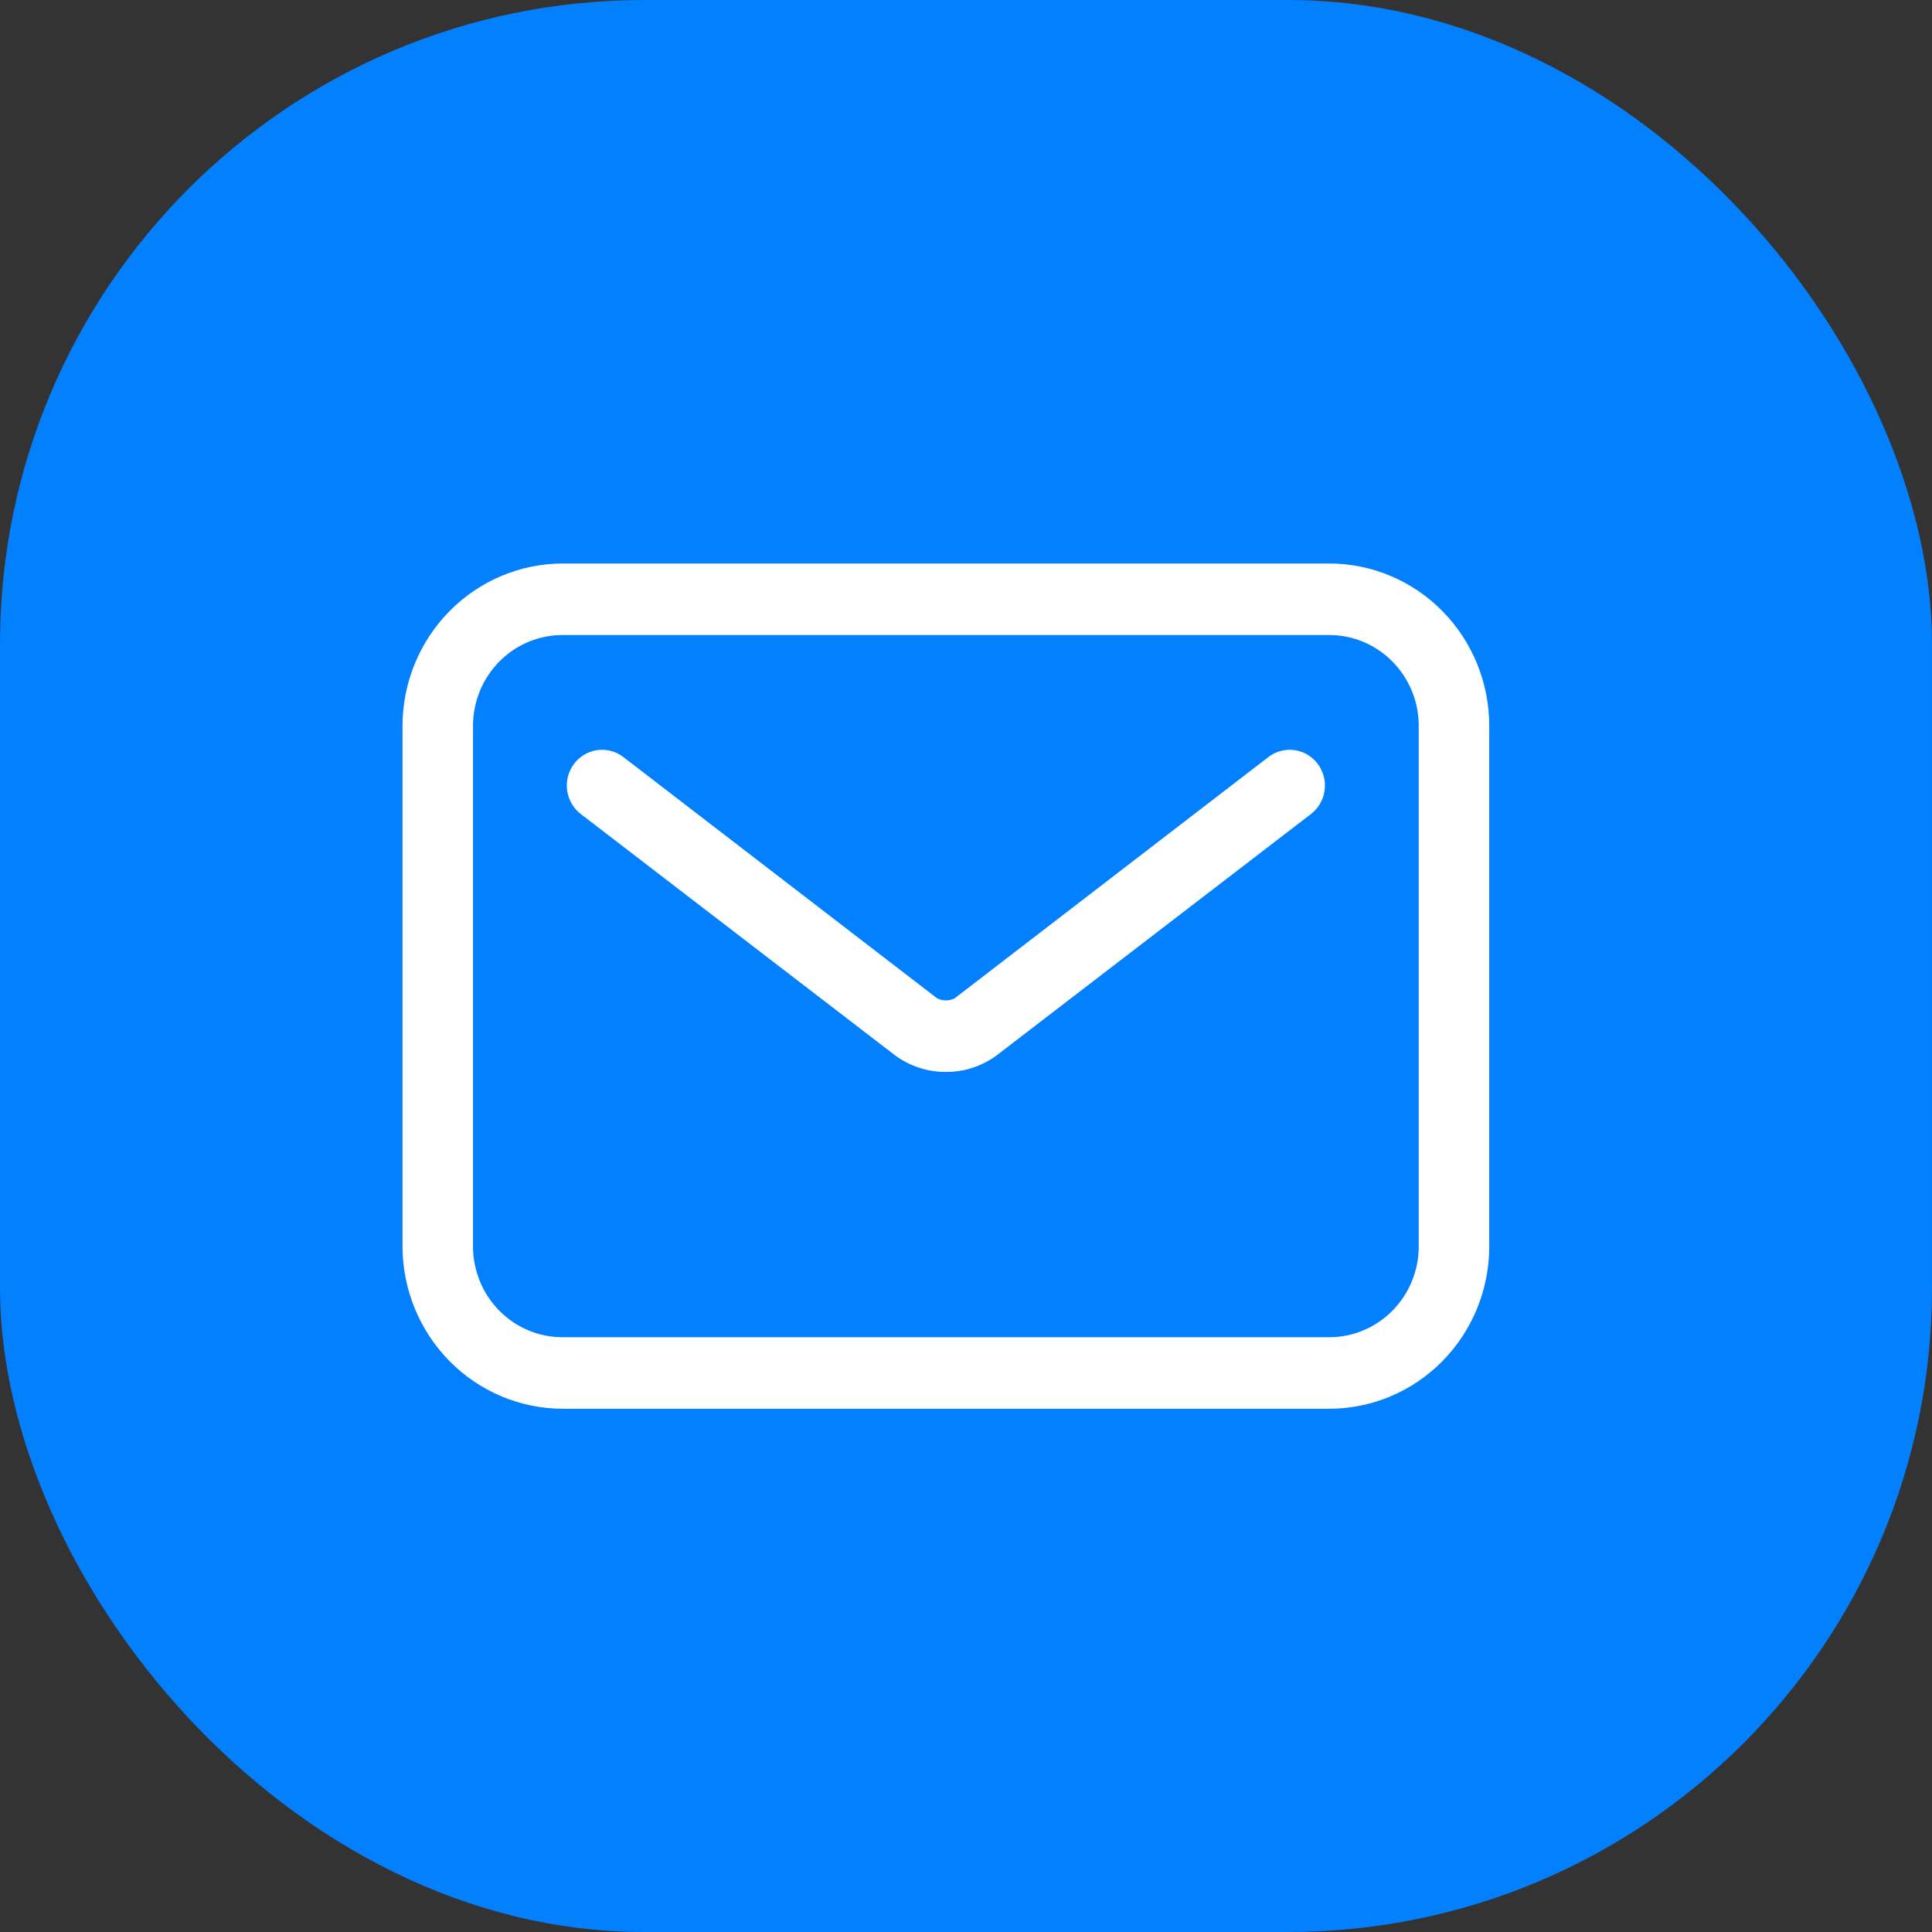 <svg width="48" height="48" viewBox="0 0 48 48" fill="none" xmlns="http://www.w3.org/2000/svg">
<rect x="0" y="0" width="48" height="48" fill="#333333" stroke="none"/>
<rect width="48" height="48" rx="16" fill="#0280FD"/>
<path d="M33.023 35H13.977C12.923 34.998 11.913 34.572 11.168 33.816C10.422 33.06 10.002 32.036 10 30.967V18.033C10.002 16.964 10.422 15.94 11.168 15.184C11.913 14.428 12.923 14.002 13.977 14H33.023C34.078 14 35.089 14.425 35.835 15.181C36.581 15.938 37 16.963 37 18.033V30.967C37 32.037 36.581 33.062 35.835 33.819C35.089 34.575 34.078 35 33.023 35ZM13.977 15.777C13.387 15.777 12.821 16.014 12.404 16.438C11.986 16.861 11.752 17.435 11.752 18.033V30.967C11.752 31.565 11.986 32.139 12.404 32.562C12.821 32.986 13.387 33.223 13.977 33.223H33.023C33.613 33.223 34.179 32.986 34.596 32.562C35.014 32.139 35.248 31.565 35.248 30.967V18.033C35.248 17.435 35.014 16.861 34.596 16.438C34.179 16.014 33.613 15.777 33.023 15.777H13.977Z" fill="white"/>
<path d="M23.5 26.632C23.043 26.635 22.598 26.488 22.23 26.214L14.433 20.227C14.341 20.157 14.263 20.069 14.205 19.969C14.146 19.869 14.107 19.757 14.091 19.642C14.058 19.409 14.118 19.172 14.258 18.983C14.397 18.795 14.605 18.67 14.835 18.637C15.065 18.604 15.298 18.664 15.484 18.806L23.281 24.802C23.349 24.837 23.424 24.855 23.5 24.855C23.576 24.855 23.651 24.837 23.719 24.802L31.516 18.806C31.702 18.664 31.935 18.604 32.165 18.637C32.395 18.67 32.603 18.795 32.742 18.983C32.882 19.172 32.942 19.409 32.909 19.642C32.876 19.875 32.753 20.086 32.567 20.227L24.77 26.214C24.402 26.488 23.957 26.635 23.5 26.632Z" fill="white"/>
</svg>

